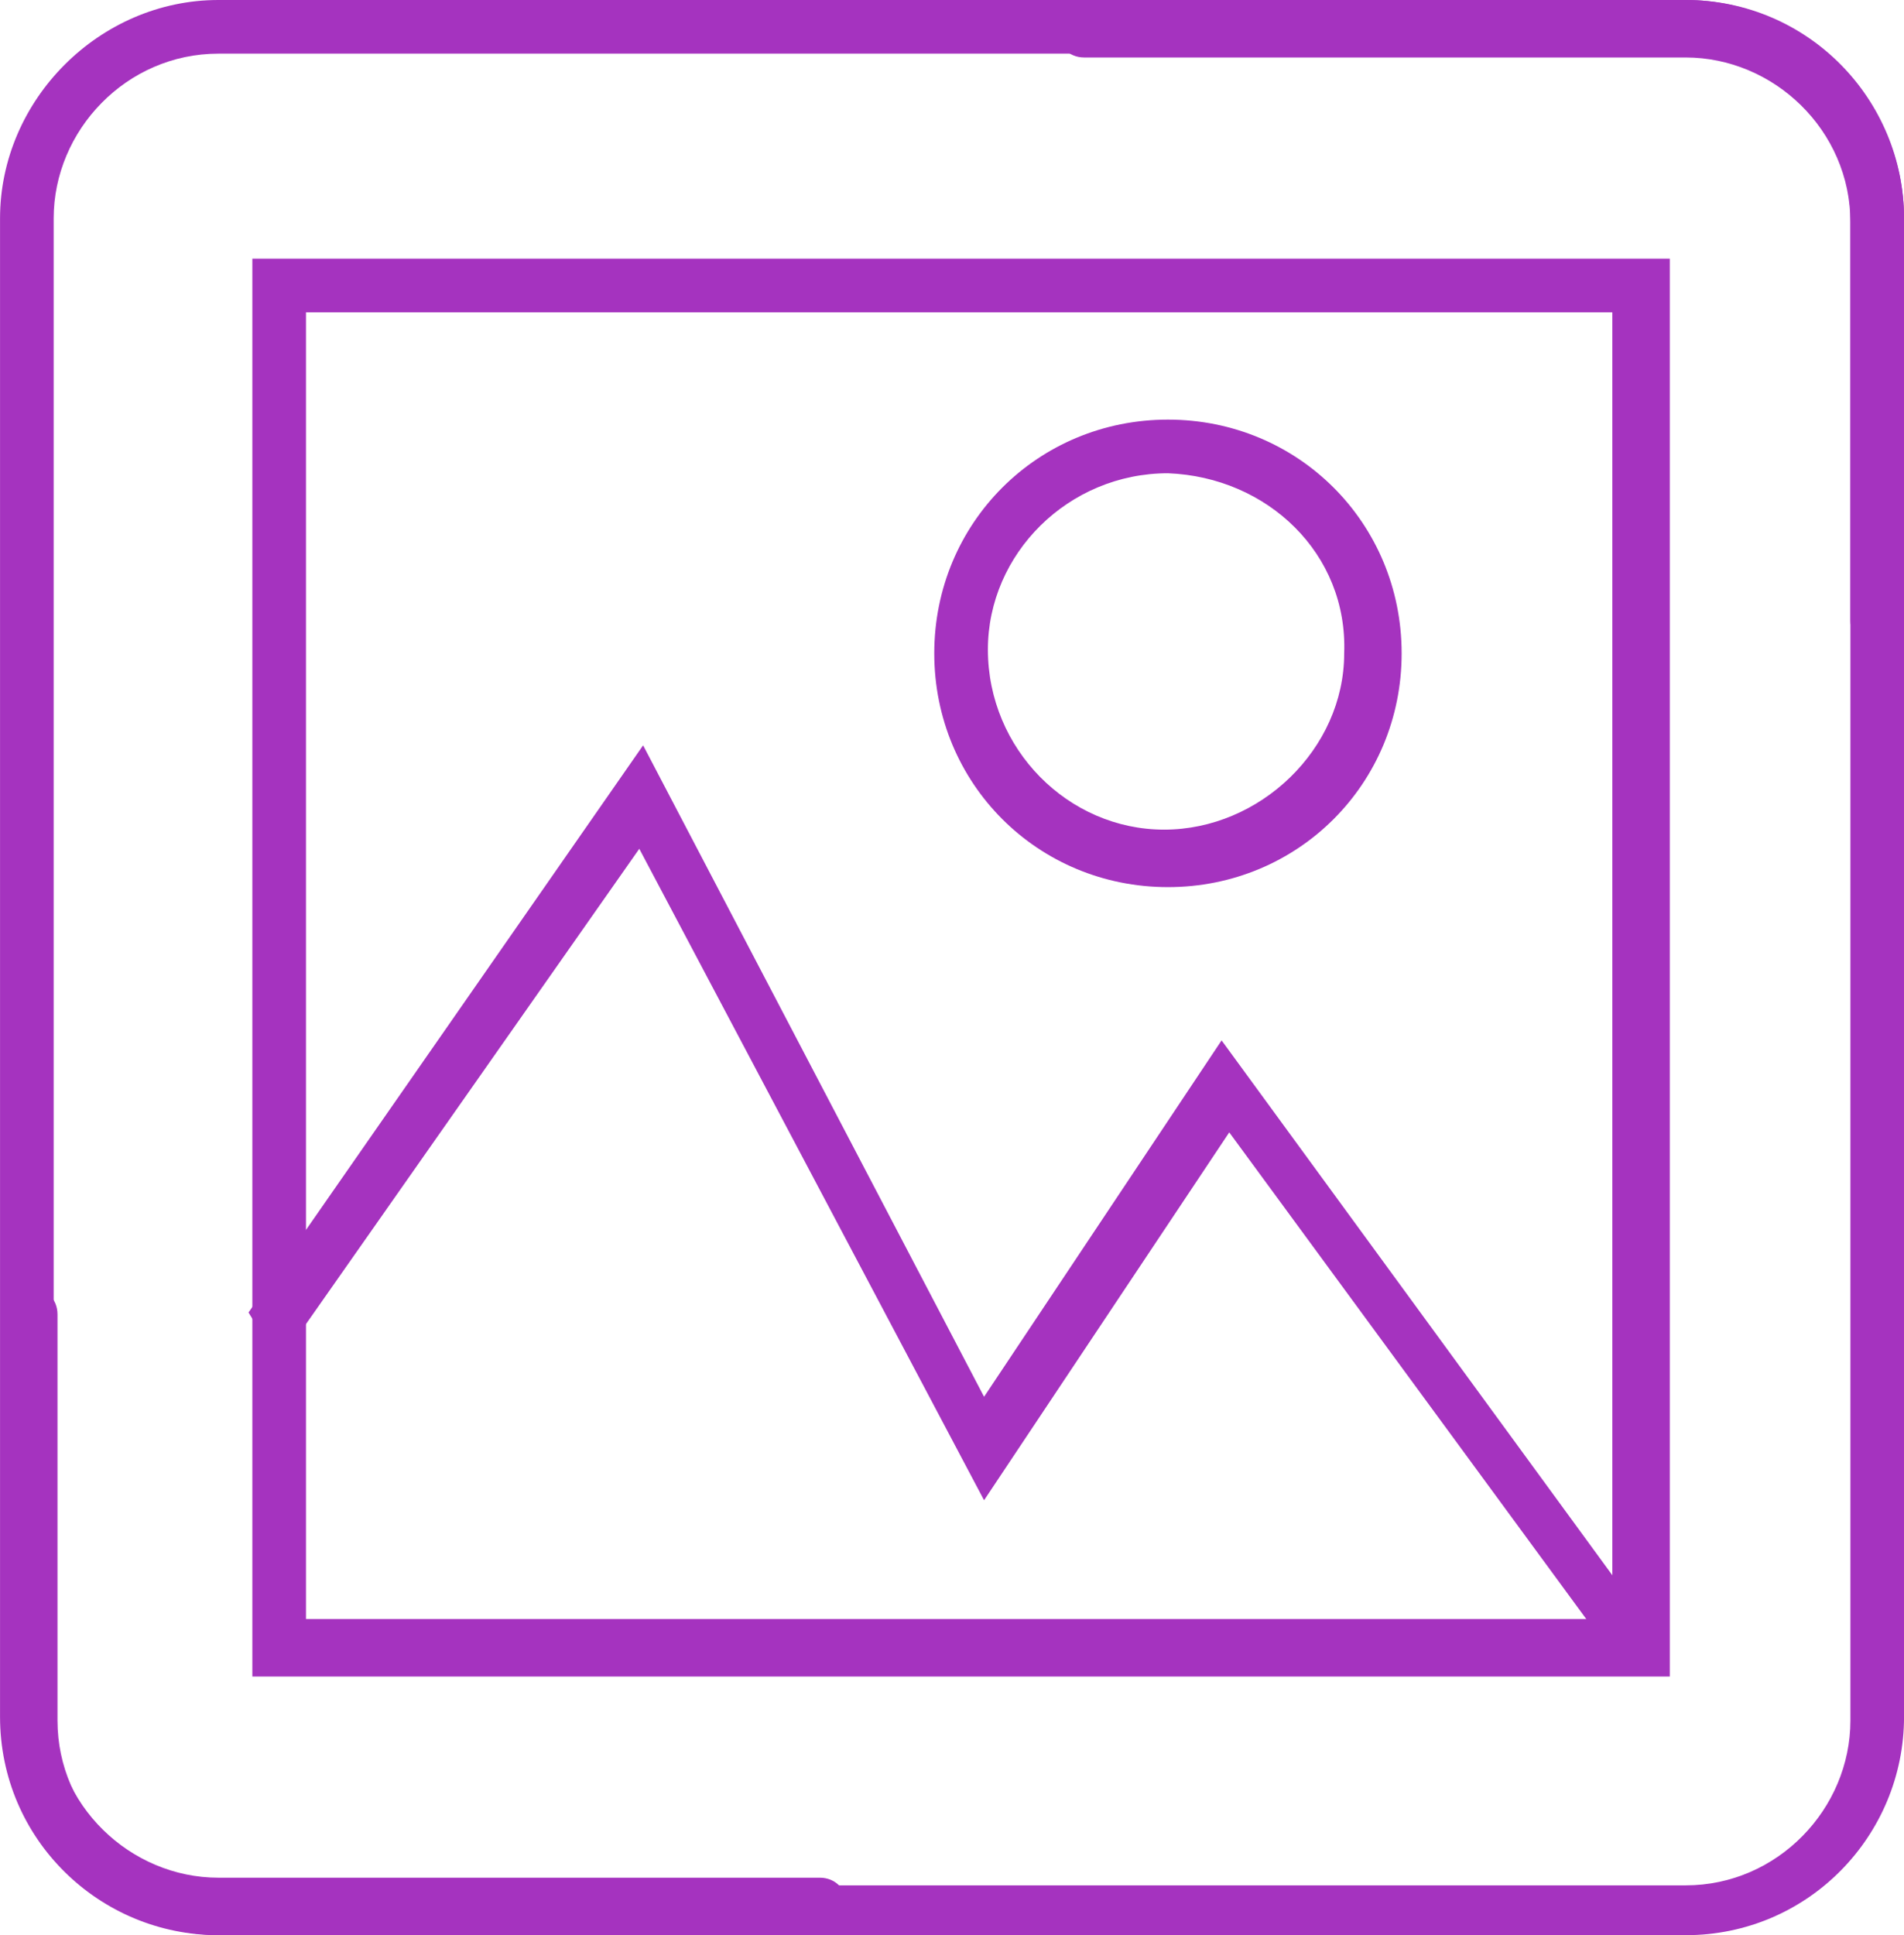 <svg version="1.1" id="Livello_1" xmlns="http://www.w3.org/2000/svg" x="0" y="0" viewBox="0 0 49.7 50.5" xml:space="preserve"><style>.st1{fill:#8e00af}</style><g id="Group_64" transform="translate(-1091.113 -69.45)" opacity=".8"><g id="Group_63" transform="translate(1091.114 69.45)"><path id="Path_186" class="st1" d="M44 0H5.7C2.6 0 0 2.6 0 5.7v39.1c0 3.2 2.6 5.7 5.7 5.7h15.7c.4 0 .7-.4.7-.8s-.3-.7-.7-.7H5.7c-2.3 0-4.3-1.9-4.3-4.3v-39c0-2.3 1.9-4.3 4.3-4.3H44c2.3 0 4.3 1.9 4.3 4.3v10.5c0 .4.3.7.7.7.4 0 .7-.3.7-.7V5.7C49.7 2.6 47.1 0 44 0z"/><path id="Path_187" class="st1" d="M5.8 50.5H44c3.2 0 5.7-2.6 5.7-5.7V5.7C49.7 2.6 47.2 0 44 0H28.3c-.4 0-.7.4-.7.8s.3.7.7.7H44c2.3 0 4.3 1.9 4.3 4.3v39.1c0 2.3-1.9 4.3-4.3 4.3H5.8c-2.3 0-4.3-1.9-4.3-4.3V34.3c0-.4-.3-.7-.7-.7-.4 0-.7.3-.7.7v10.5c0 3.1 2.5 5.7 5.7 5.7z"/></g><path id="Path_188" class="st1" d="M1134.7 113.2h-37v-37h37v37zm-35.6-1.5h34.1V77.6h-34.1v34.1z"/><path id="Path_189" class="st1" d="M1133.4 112.9L1123.2 99l-6.4 9.6-9-17-9.4 13.4-.8-1.3 10.3-14.8 8.9 17 6.2-9.3 11.4 15.6-1 .7z"/><path id="Path_190" class="st1" d="M1121.6 92.6c-3.4 0-6.1-2.7-6.1-6.1 0-3.4 2.7-6.1 6.1-6.1 3.4 0 6.1 2.7 6.1 6.1 0 3.4-2.7 6.1-6.1 6.1zm0-10.8c-2.6 0-4.7 2.1-4.7 4.6 0 2.6 2.1 4.7 4.6 4.7s4.7-2.1 4.7-4.6c.1-2.6-2-4.6-4.6-4.7z"/></g></svg>